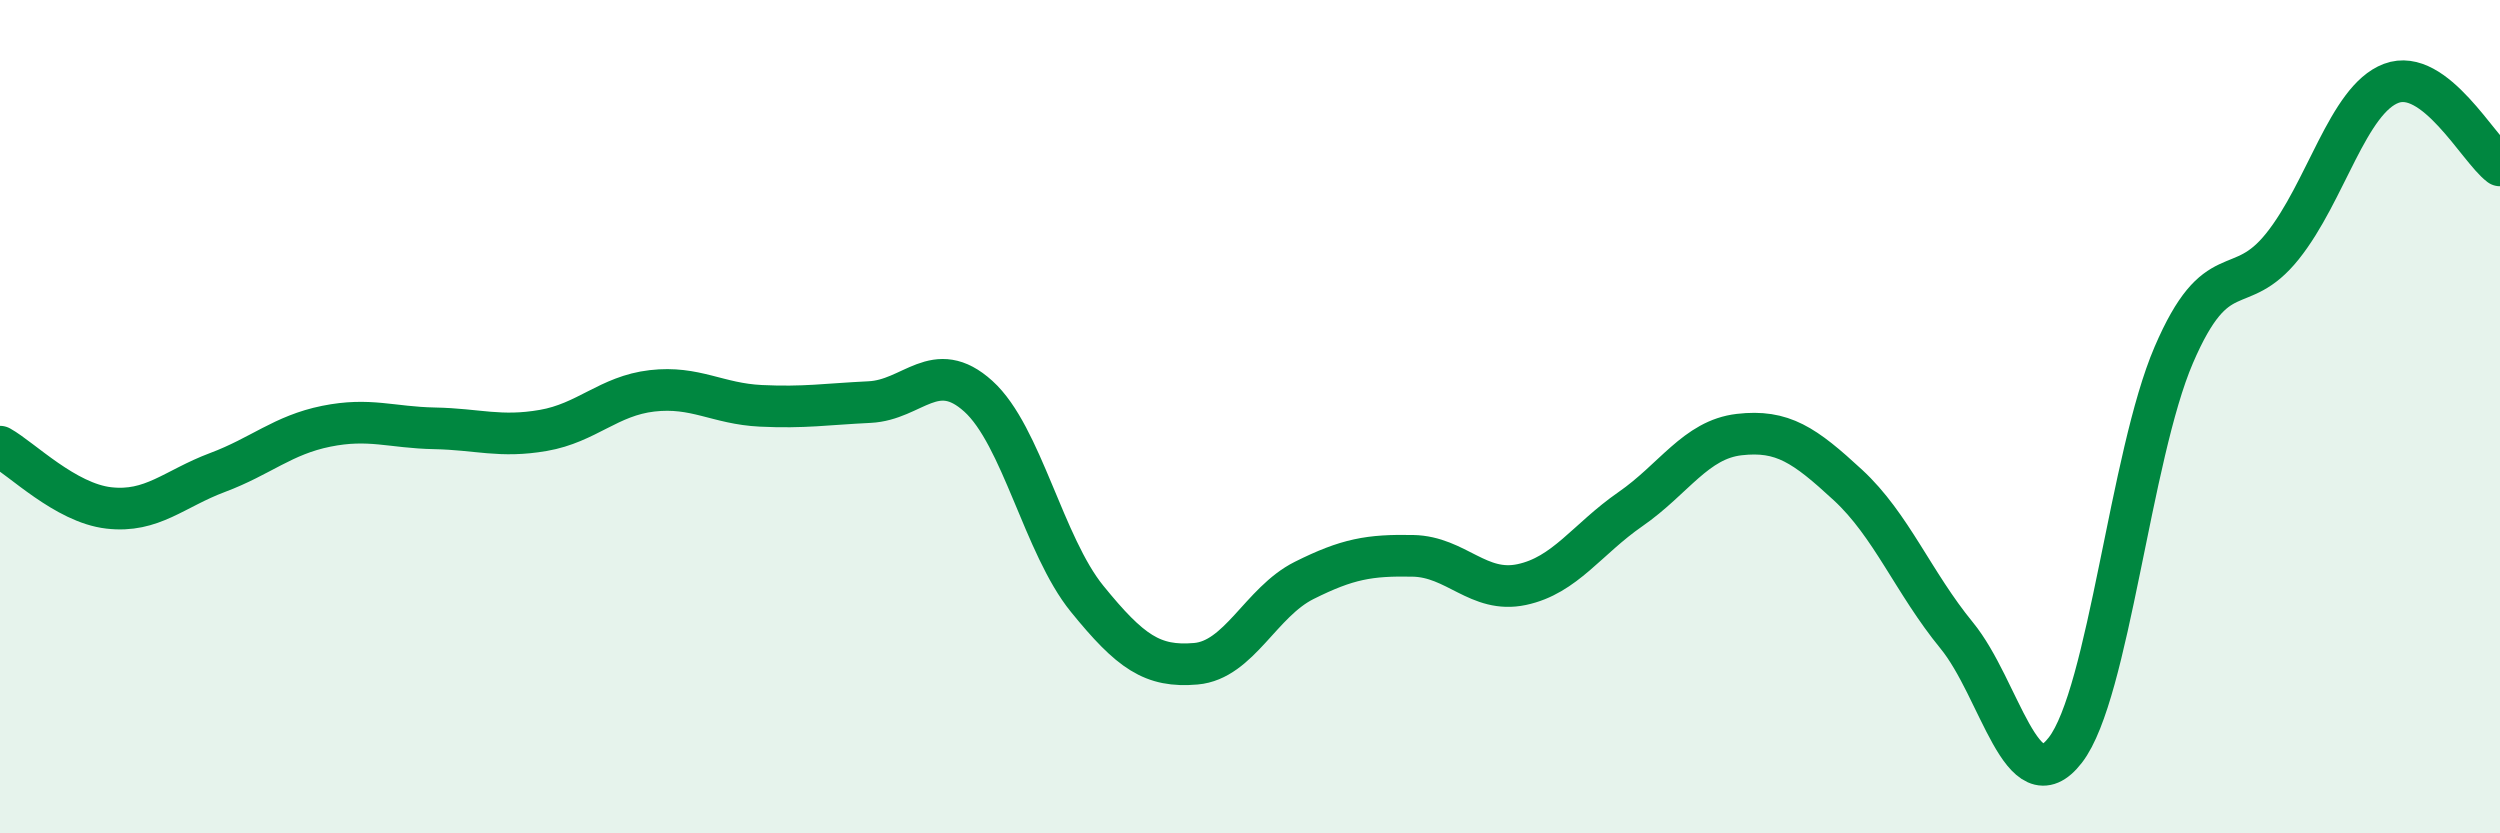 
    <svg width="60" height="20" viewBox="0 0 60 20" xmlns="http://www.w3.org/2000/svg">
      <path
        d="M 0,10.72 C 0.52,11.01 1.57,12.07 2.61,12.19 C 3.65,12.31 4.18,11.73 5.22,11.34 C 6.26,10.95 6.79,10.44 7.83,10.23 C 8.87,10.02 9.39,10.26 10.43,10.28 C 11.47,10.3 12,10.51 13.04,10.33 C 14.08,10.15 14.61,9.5 15.65,9.38 C 16.69,9.26 17.22,9.69 18.26,9.74 C 19.3,9.79 19.83,9.7 20.87,9.65 C 21.91,9.6 22.44,8.57 23.48,9.51 C 24.52,10.45 25.05,13.09 26.09,14.37 C 27.13,15.65 27.66,16.02 28.7,15.93 C 29.74,15.84 30.26,14.45 31.3,13.93 C 32.34,13.41 32.87,13.32 33.91,13.34 C 34.95,13.36 35.48,14.25 36.52,14.03 C 37.56,13.81 38.09,12.94 39.13,12.22 C 40.17,11.5 40.7,10.55 41.74,10.43 C 42.78,10.31 43.31,10.68 44.35,11.64 C 45.39,12.6 45.92,13.98 46.96,15.25 C 48,16.52 48.53,19.35 49.57,18 C 50.61,16.65 51.13,10.94 52.17,8.52 C 53.21,6.1 53.74,7.21 54.78,5.91 C 55.82,4.61 56.35,2.39 57.39,2 C 58.43,1.61 59.48,3.58 60,3.97L60 20L0 20Z"
        fill="#008740"
        opacity="0.1"
        stroke-linecap="round"
        stroke-linejoin="round"
      />
      <path
        d="M 0,10.72 C 0.52,11.01 1.57,12.07 2.61,12.19 C 3.65,12.31 4.18,11.73 5.22,11.34 C 6.26,10.95 6.79,10.44 7.83,10.23 C 8.87,10.02 9.39,10.26 10.43,10.28 C 11.47,10.3 12,10.51 13.04,10.33 C 14.08,10.15 14.61,9.5 15.65,9.38 C 16.69,9.26 17.22,9.69 18.26,9.74 C 19.3,9.79 19.83,9.7 20.87,9.65 C 21.91,9.6 22.44,8.57 23.48,9.51 C 24.52,10.45 25.05,13.09 26.09,14.37 C 27.13,15.65 27.66,16.02 28.7,15.93 C 29.74,15.84 30.26,14.45 31.3,13.93 C 32.34,13.41 32.87,13.32 33.91,13.34 C 34.95,13.36 35.48,14.25 36.52,14.03 C 37.56,13.81 38.09,12.94 39.13,12.22 C 40.17,11.5 40.7,10.55 41.74,10.43 C 42.78,10.31 43.31,10.68 44.35,11.64 C 45.39,12.6 45.92,13.98 46.96,15.25 C 48,16.52 48.53,19.35 49.57,18 C 50.61,16.65 51.13,10.94 52.17,8.52 C 53.21,6.1 53.74,7.21 54.78,5.91 C 55.82,4.61 56.35,2.39 57.39,2 C 58.43,1.61 59.48,3.58 60,3.97"
        stroke="#008740"
        stroke-width="1"
        fill="none"
        stroke-linecap="round"
        stroke-linejoin="round"
      />
    </svg>
  